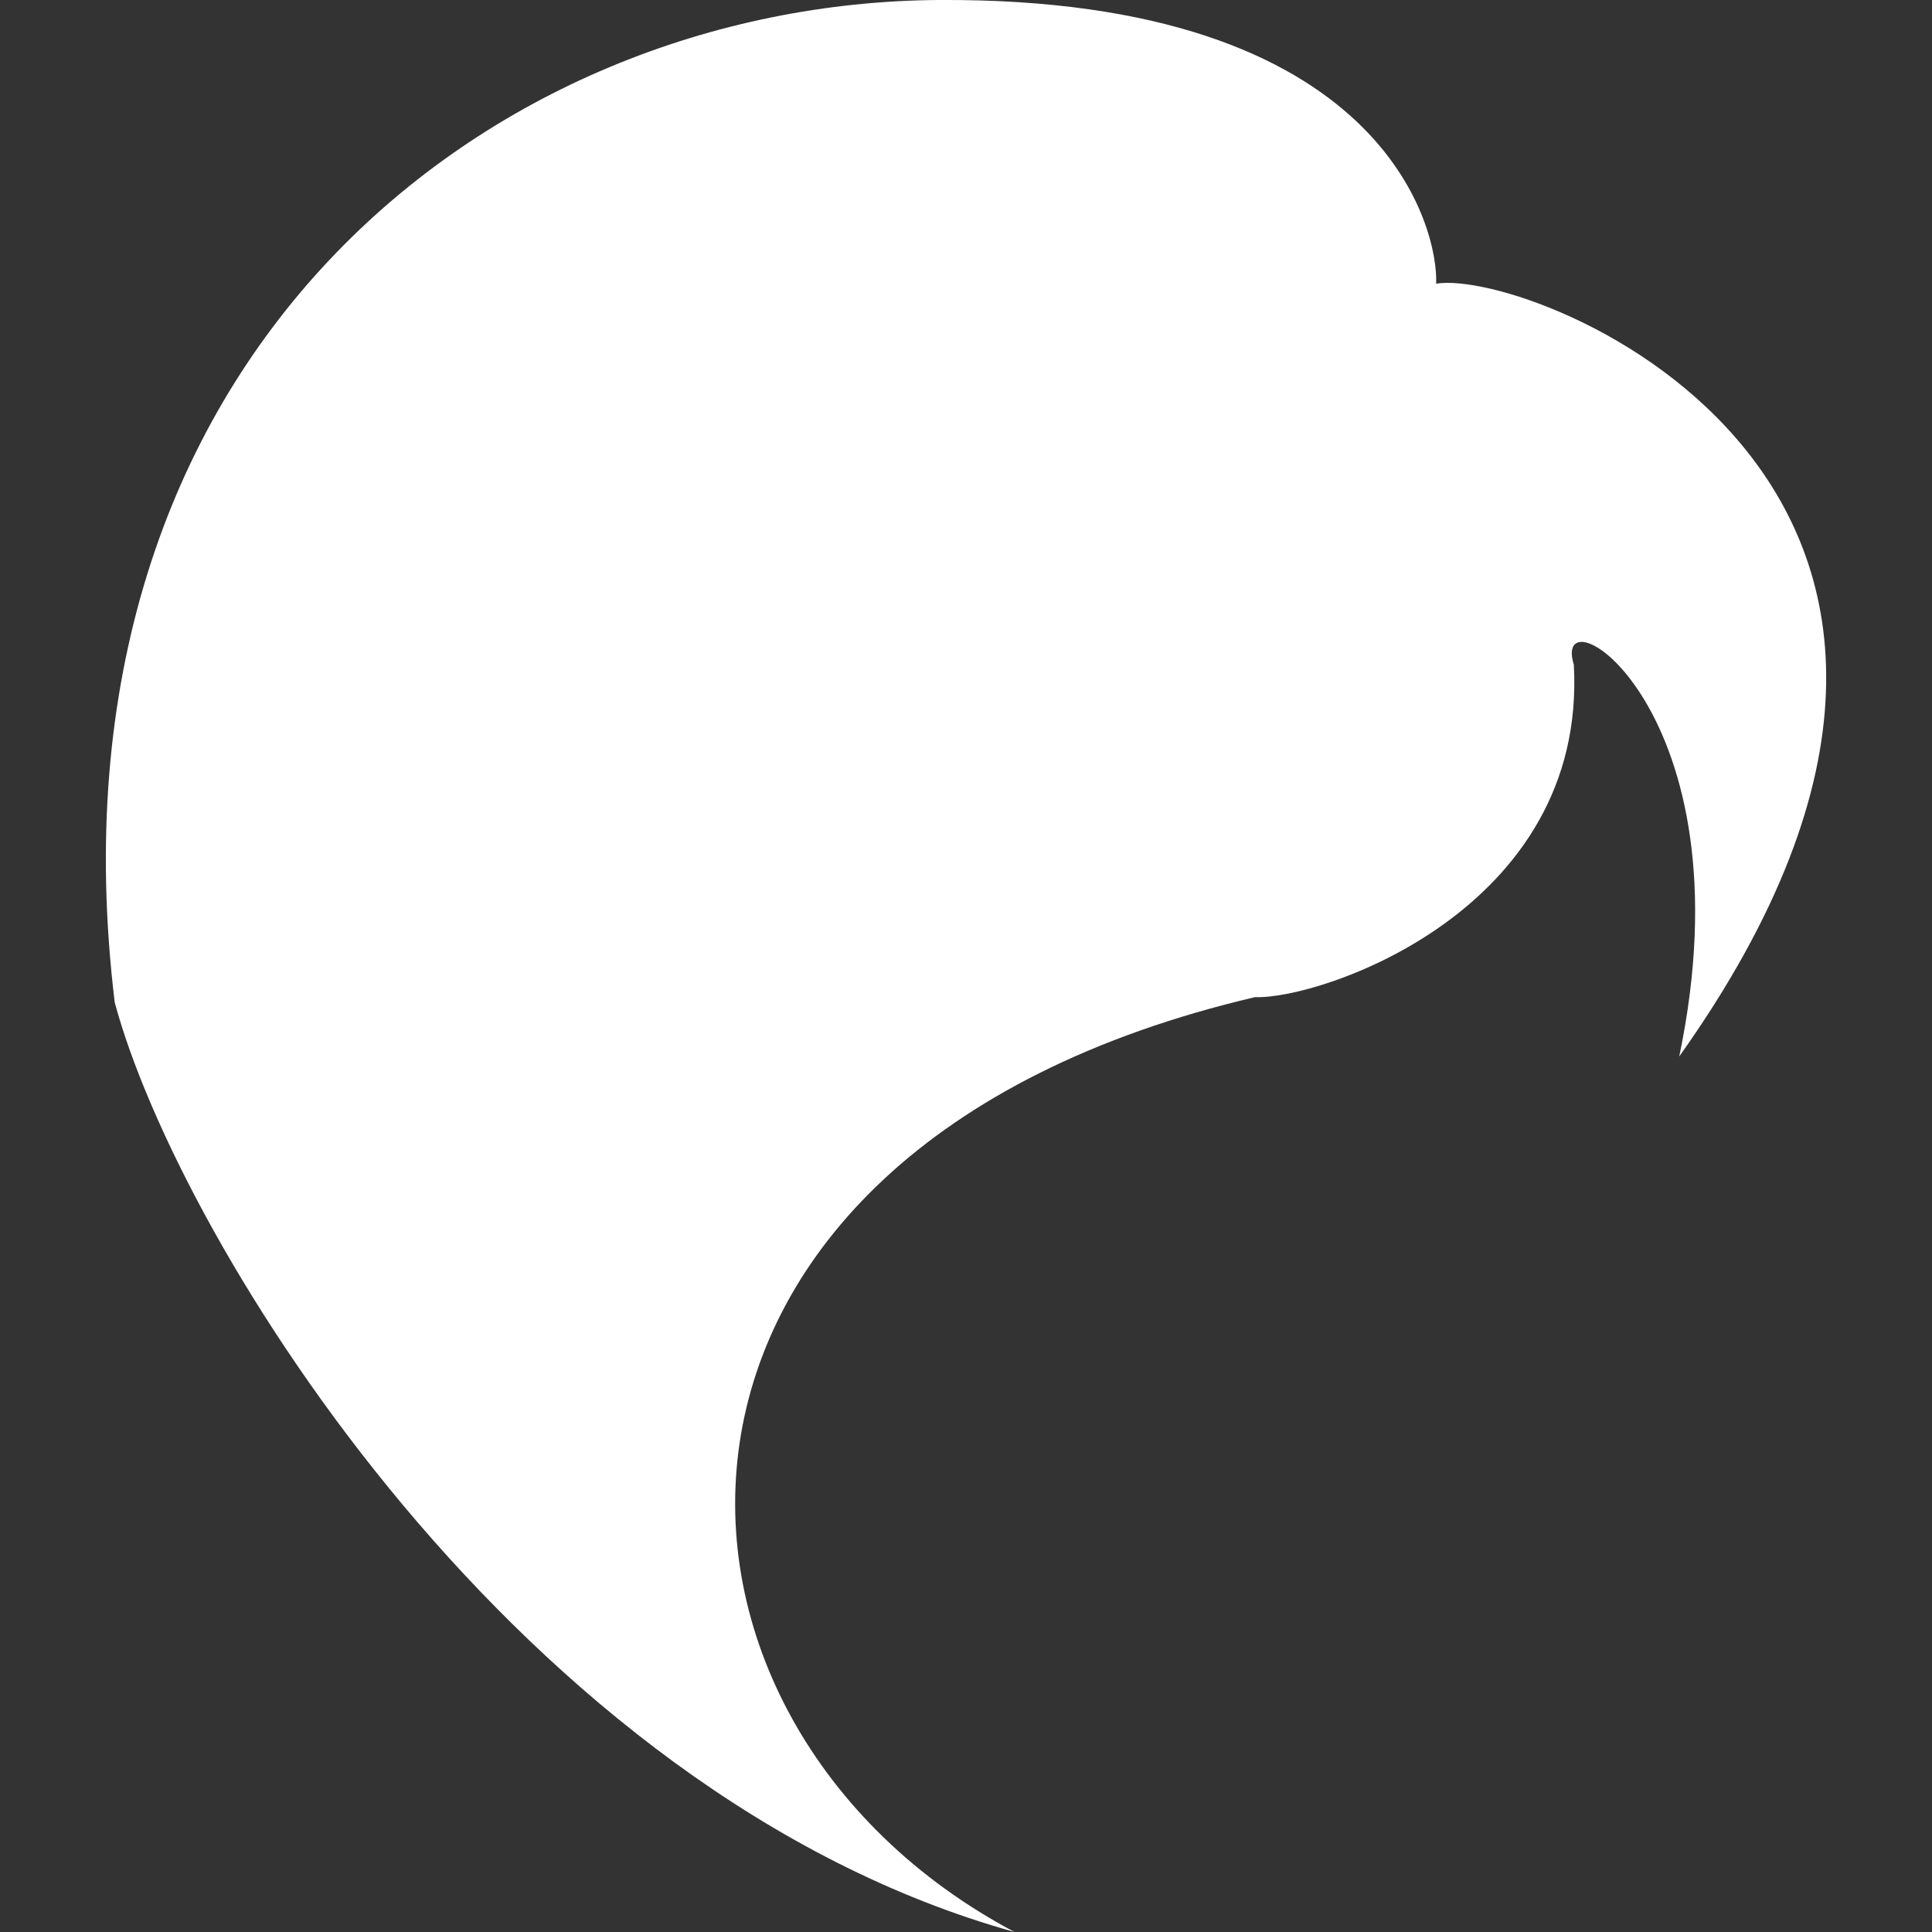 <svg width="18" height="18" viewBox="0 0 18 18" fill="none" xmlns="http://www.w3.org/2000/svg">
<rect x="0" y="0" width="18" height="18" fill="#333333" stroke="none"/>
<g id="Group">
<path id="Vector" d="M15.645 9.843C16.324 6.596 14.437 5.463 14.663 6.193C14.789 8.484 12.297 9.314 11.693 9.29C5.575 10.725 5.751 16.037 9.452 18C4.845 16.716 1.673 11.58 1.069 9.34C0.339 3.324 4.568 0.026 8.747 0C12.926 -0.025 13.405 2.165 13.38 2.643C14.286 2.493 19.421 4.532 15.645 9.843Z" fill="white"/>
</g>
</svg>
